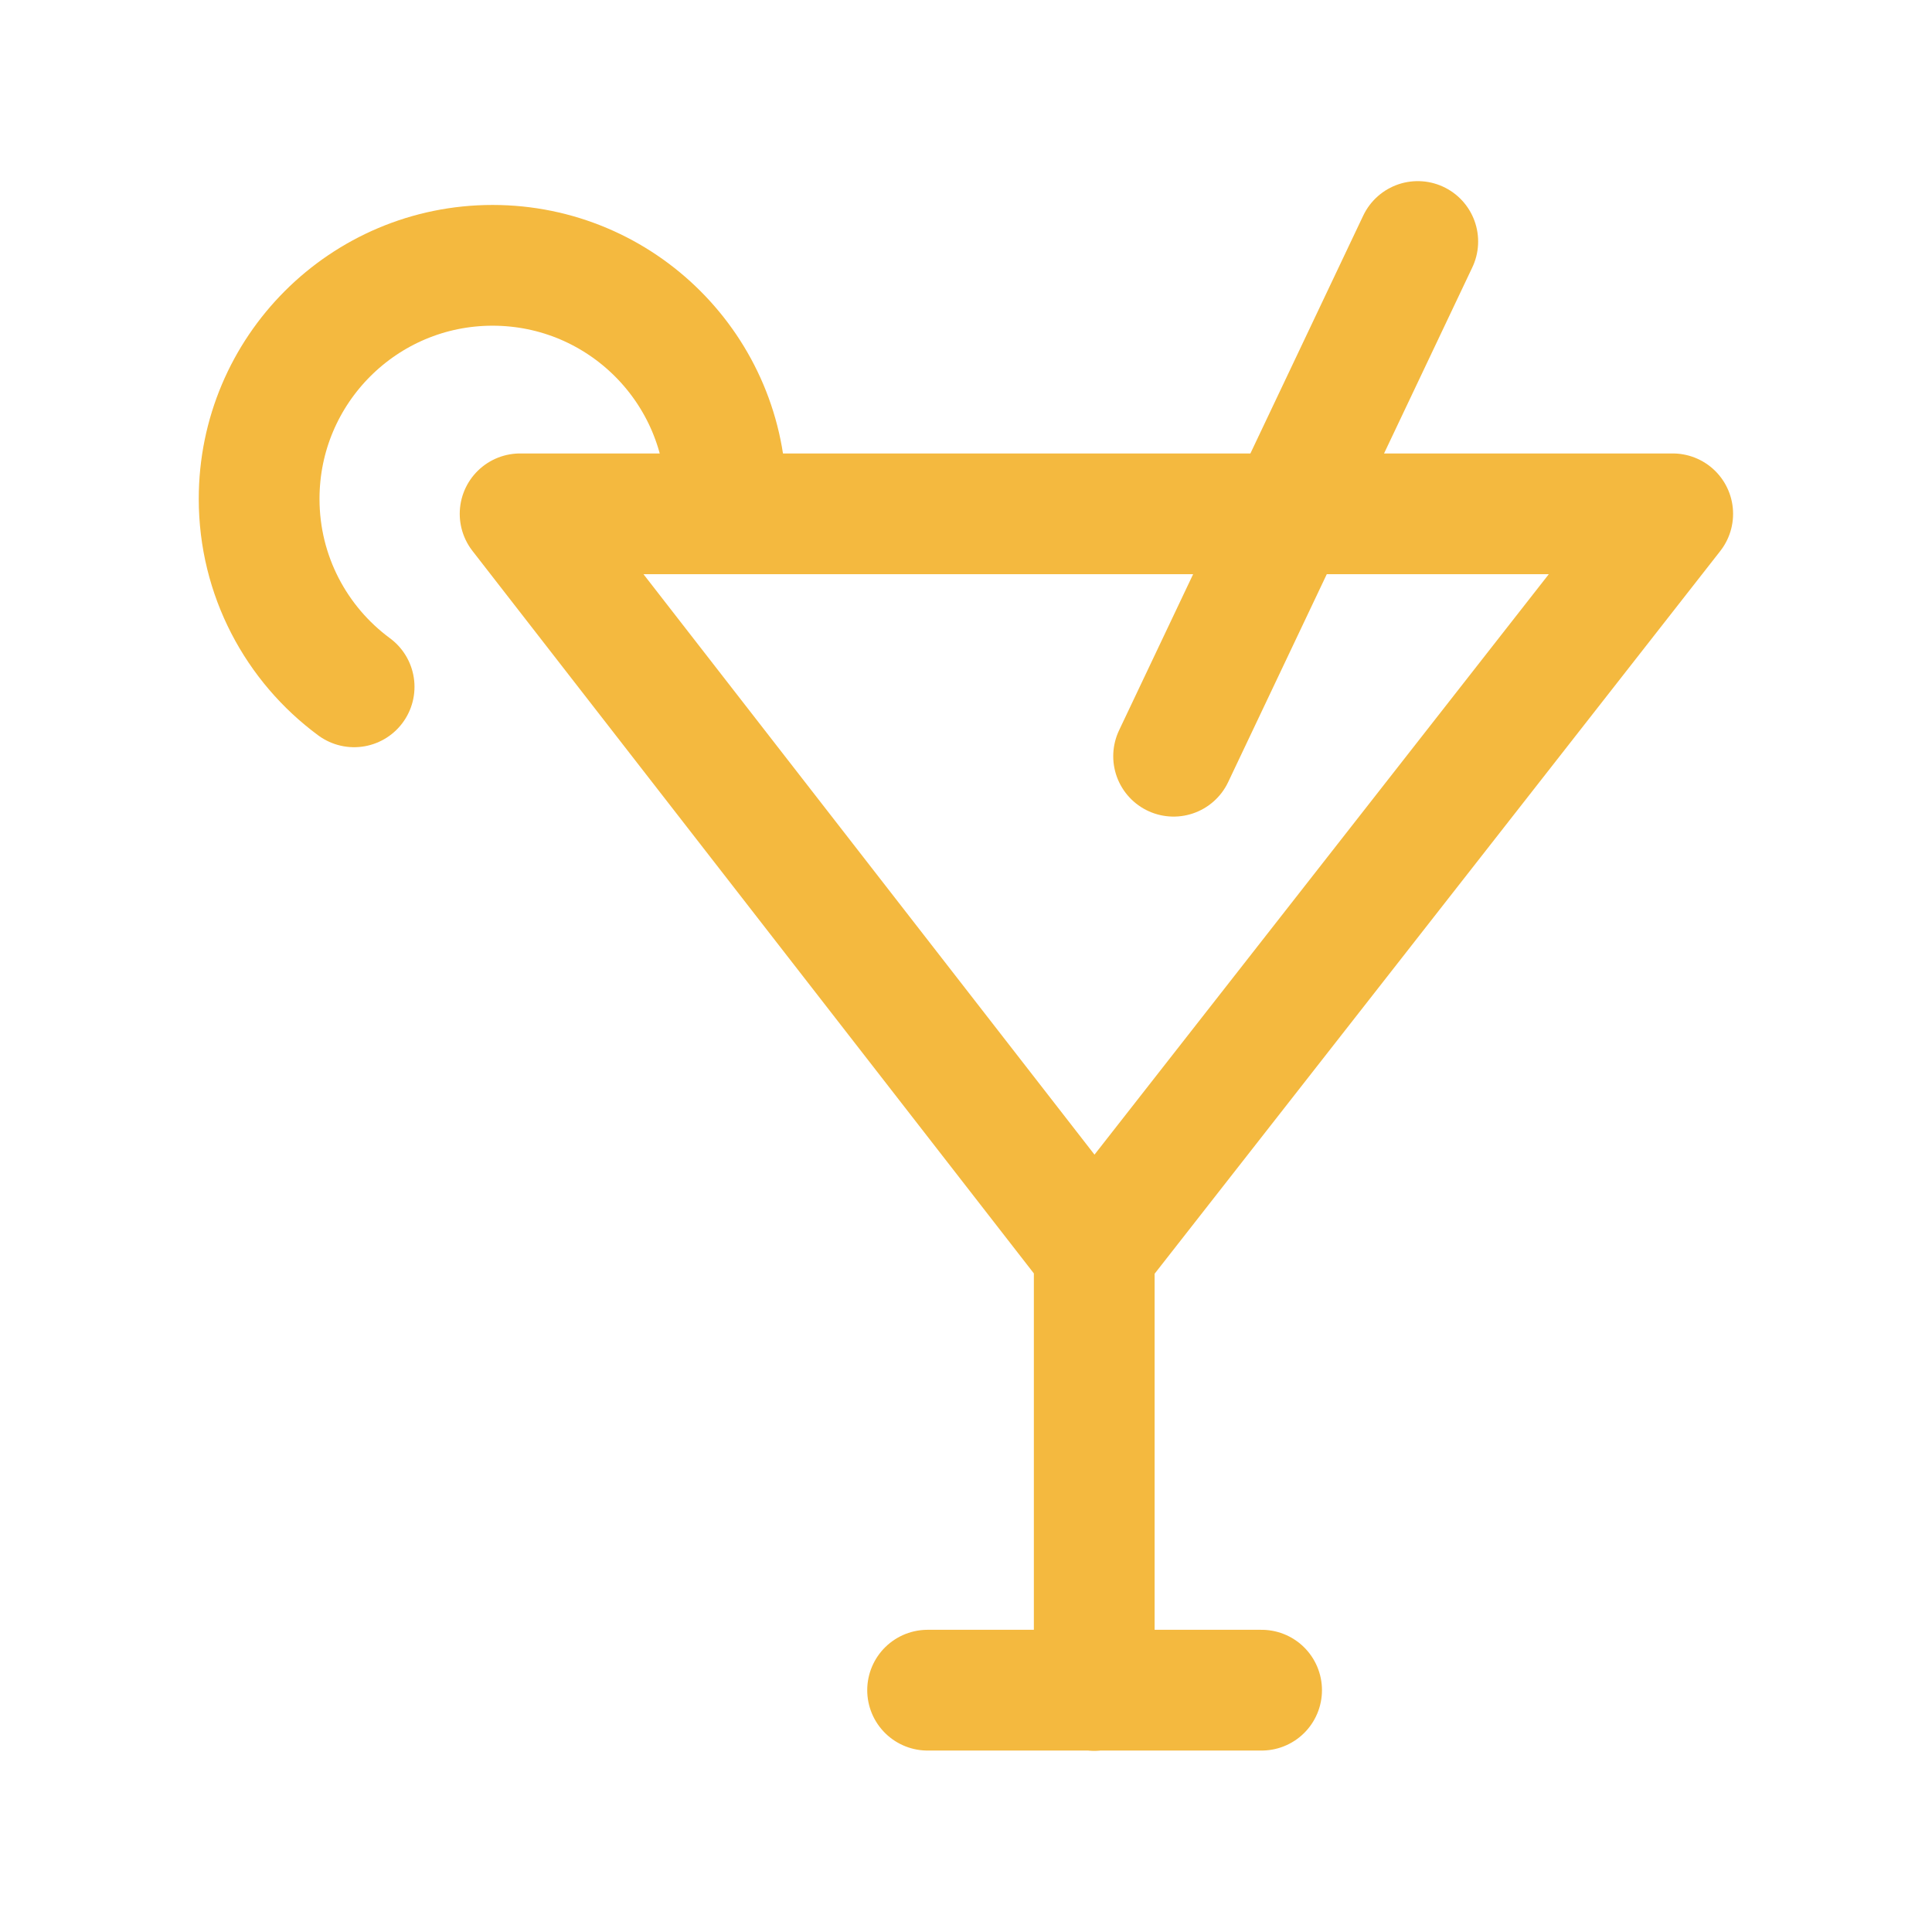 <?xml version="1.0" encoding="UTF-8"?> <svg xmlns="http://www.w3.org/2000/svg" width="24" height="24" viewBox="0 0 24 24" fill="none"><path d="M13.593 15.367V21M17.612 3L14.579 9.394M11.523 20.996H15.672M20.779 6.383L13.594 15.563L6.461 6.383H20.779Z" stroke="#F4B93F" stroke-width="1.5" stroke-linecap="round" stroke-linejoin="round"></path><path d="M4.399 8.532C3.683 8.004 3.219 7.154 3.219 6.197C3.219 4.595 4.518 3.296 6.119 3.296C7.721 3.296 9.02 4.595 9.02 6.197" stroke="#F4B93F" stroke-width="1.5" stroke-linecap="round" stroke-linejoin="round"></path></svg> 